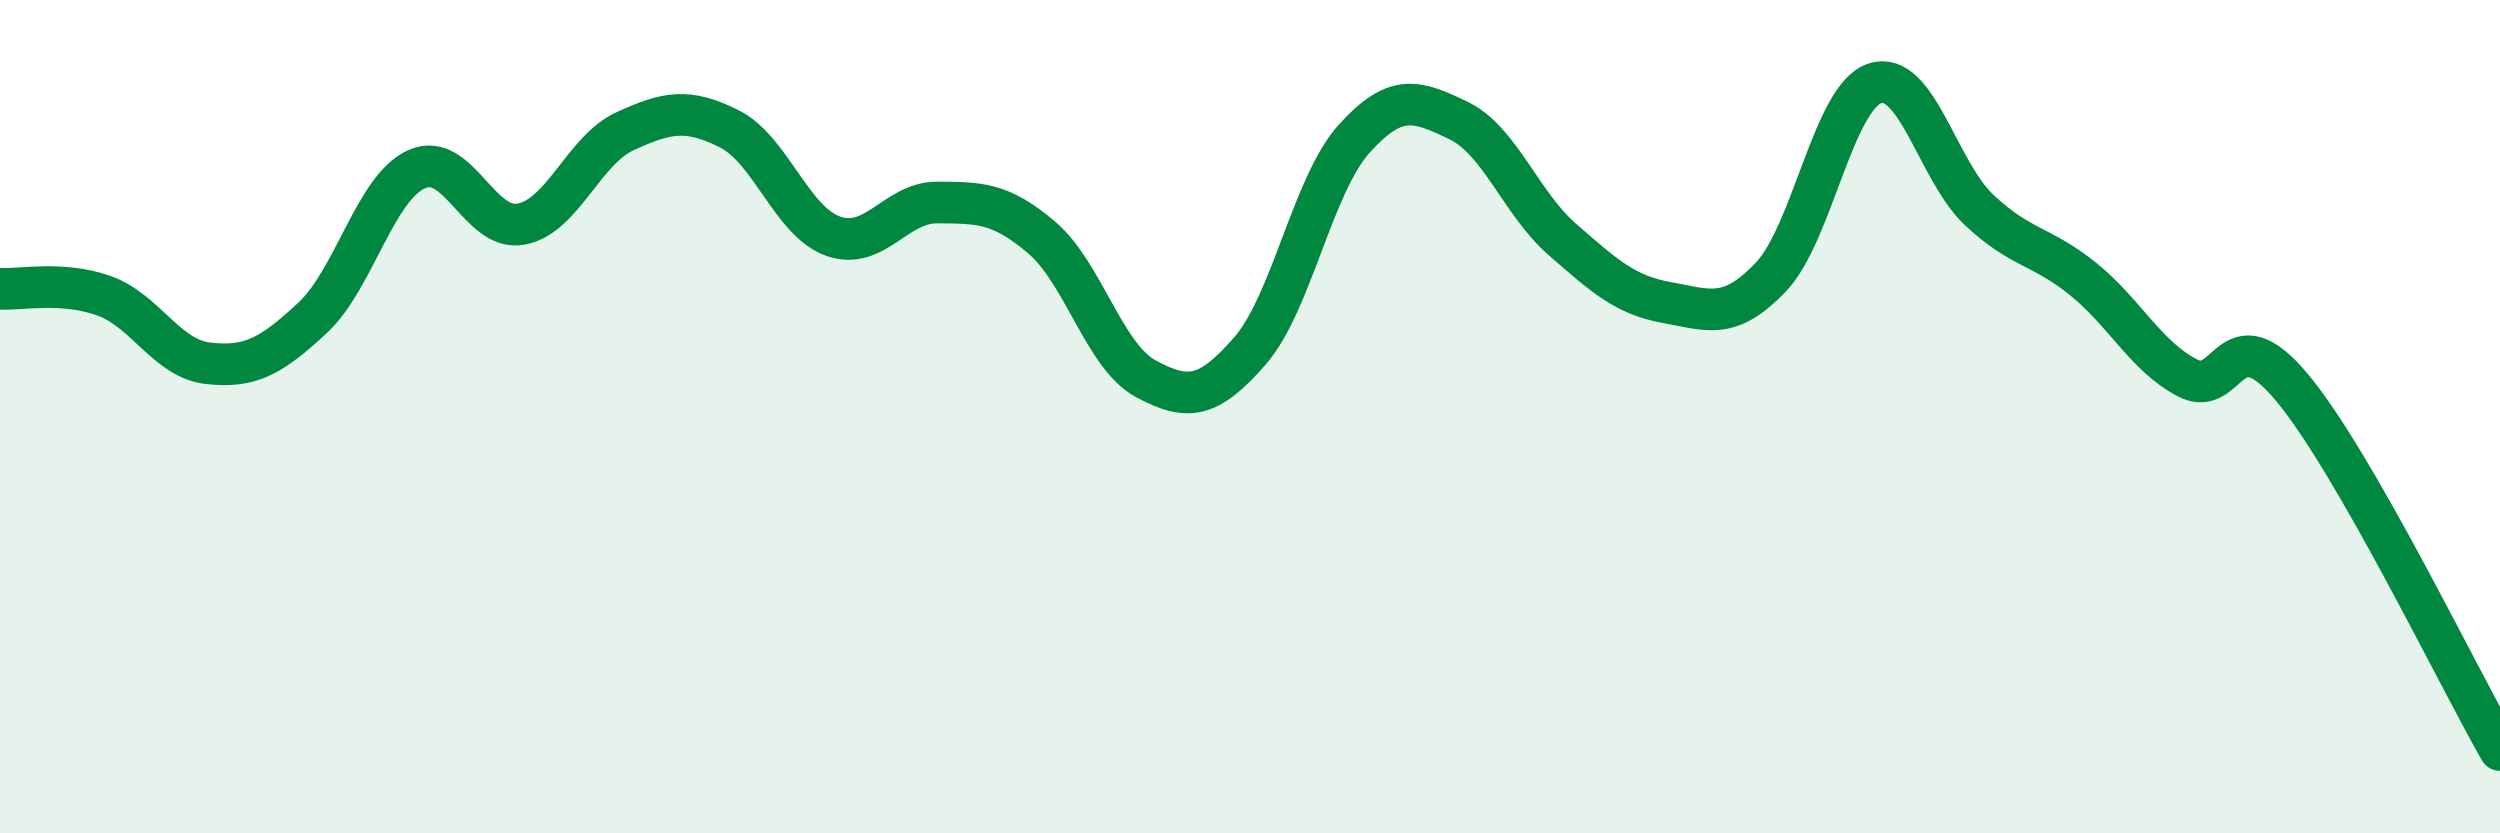 
    <svg width="60" height="20" viewBox="0 0 60 20" xmlns="http://www.w3.org/2000/svg">
      <path
        d="M 0,6.93 C 0.5,6.96 1.5,6.74 2.5,7.1 C 3.5,7.46 4,8.61 5,8.72 C 6,8.83 6.5,8.56 7.5,7.63 C 8.5,6.7 9,4.51 10,4.06 C 11,3.61 11.5,5.56 12.5,5.38 C 13.5,5.2 14,3.61 15,3.15 C 16,2.69 16.5,2.59 17.5,3.09 C 18.5,3.59 19,5.32 20,5.67 C 21,6.02 21.5,4.85 22.5,4.86 C 23.5,4.87 24,4.85 25,5.7 C 26,6.55 26.5,8.55 27.5,9.09 C 28.5,9.63 29,9.57 30,8.42 C 31,7.27 31.5,4.44 32.5,3.33 C 33.5,2.22 34,2.41 35,2.89 C 36,3.37 36.5,4.88 37.5,5.75 C 38.5,6.62 39,7.08 40,7.26 C 41,7.44 41.5,7.7 42.5,6.65 C 43.5,5.6 44,2.32 45,2 C 46,1.68 46.5,4.1 47.5,5.04 C 48.5,5.98 49,5.89 50,6.7 C 51,7.51 51.5,8.55 52.5,9.07 C 53.5,9.59 53.5,7.5 55,9.29 C 56.5,11.08 59,16.26 60,18L60 20L0 20Z"
        fill="#008740"
        opacity="0.1"
        stroke-linecap="round"
        stroke-linejoin="round"
      />
      <path
        d="M 0,6.93 C 0.5,6.96 1.5,6.74 2.5,7.1 C 3.5,7.46 4,8.61 5,8.72 C 6,8.83 6.5,8.56 7.5,7.63 C 8.5,6.7 9,4.51 10,4.06 C 11,3.61 11.5,5.56 12.5,5.38 C 13.5,5.2 14,3.61 15,3.15 C 16,2.69 16.5,2.59 17.5,3.09 C 18.5,3.59 19,5.32 20,5.67 C 21,6.02 21.5,4.85 22.5,4.86 C 23.5,4.87 24,4.85 25,5.7 C 26,6.55 26.5,8.55 27.5,9.09 C 28.5,9.63 29,9.57 30,8.42 C 31,7.27 31.5,4.44 32.5,3.33 C 33.5,2.22 34,2.41 35,2.89 C 36,3.37 36.5,4.88 37.5,5.75 C 38.5,6.62 39,7.08 40,7.26 C 41,7.44 41.5,7.7 42.5,6.65 C 43.5,5.6 44,2.32 45,2 C 46,1.68 46.5,4.1 47.5,5.04 C 48.5,5.98 49,5.89 50,6.7 C 51,7.51 51.5,8.55 52.5,9.07 C 53.5,9.59 53.5,7.5 55,9.29 C 56.5,11.08 59,16.26 60,18"
        stroke="#008740"
        stroke-width="1"
        fill="none"
        stroke-linecap="round"
        stroke-linejoin="round"
      />
    </svg>
  